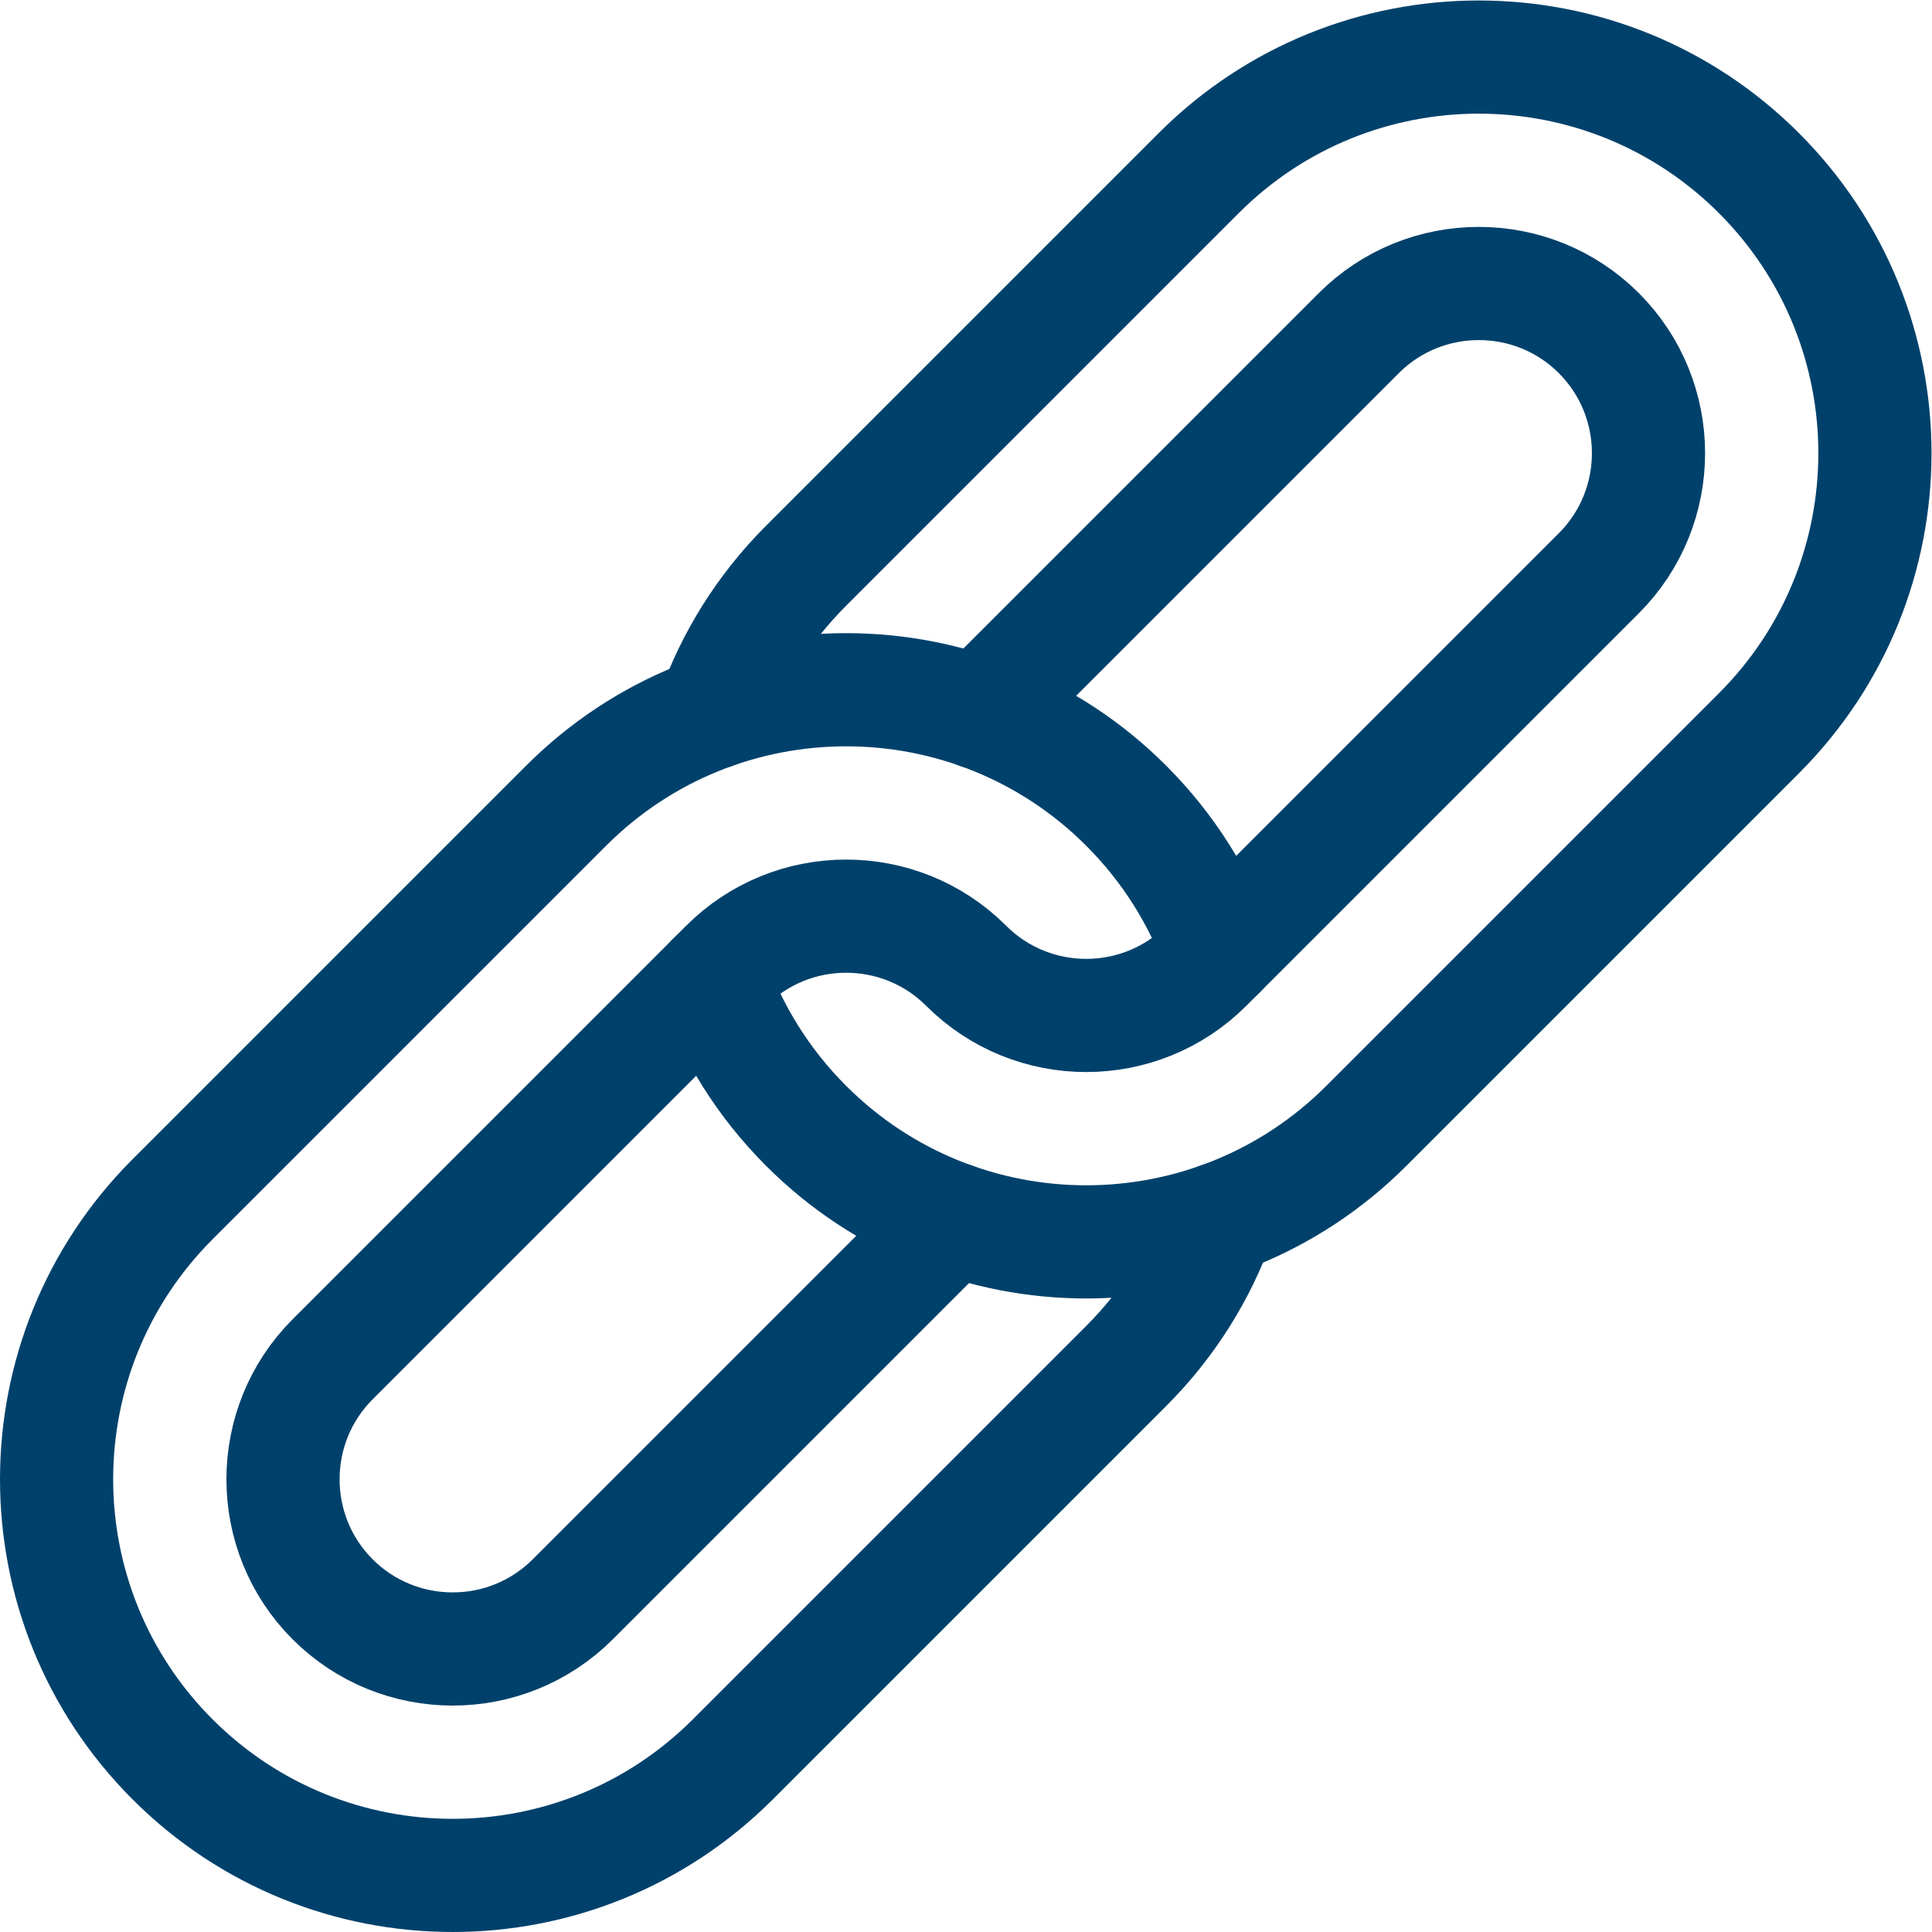 <svg version="1.1" id="svg2895" xml:space="preserve" width="300" height="300" viewBox="0 0 682.667 682.667" xmlns="http://www.w3.org/2000/svg" xmlns:svg="http://www.w3.org/2000/svg" xmlns:xlink="http://www.w3.org/1999/xlink" xmlns:svgjs="http://svgjs.dev/svgjs"><g width="100%" height="100%" transform="matrix(1,0,0,1,0,0)"><defs id="defs2899"><clipPath clipPathUnits="userSpaceOnUse" id="clipPath2909"><path d="M 0,512 H 512 V 0 H 0 Z" id="path2907" fill="#00416b" fill-opacity="1" data-original-color="#000000ff" stroke="none" stroke-opacity="1"/></clipPath></defs><g id="g2901" transform="matrix(1.333,0,0,-1.333,0,682.667)"><g id="g2903"><g id="g2905" clip-path="url(#clipPath2909)"><g id="g2911" transform="translate(189.013,323.215)"><path d="m 0,0 c 5.063,14.226 13.288,27.578 24.675,38.965 l 104.066,104.066 c 41.005,41.005 107.488,41.005 148.492,0 41.005,-41.005 41.006,-107.488 0,-148.492 L 173.167,-109.528 c -41.004,-41.005 -107.487,-41.005 -148.492,0 C 13.288,-98.141 5.063,-84.789 0,-70.563" style="stroke-linecap: round; stroke-linejoin: round; stroke-miterlimit: 10; stroke-dasharray: none;" id="path2913" fill="none" fill-opacity="1" stroke="#00416b" stroke-opacity="1" data-original-stroke-color="#000000ff" stroke-width="30" data-original-stroke-width="30"/></g><g id="g2915" transform="translate(323.215,189.013)"><path d="m 0,0 c -5.062,-14.226 -13.288,-27.577 -24.675,-38.964 l -104.294,-104.295 c -41.005,-41.005 -107.488,-41.005 -148.492,0 -41.005,41.005 -41.006,107.488 0,148.492 l 104.294,104.295 c 41.005,41.005 107.487,41.005 148.492,0 C -13.288,98.141 -5.062,84.789 0,70.563" style="stroke-linecap: round; stroke-linejoin: round; stroke-miterlimit: 10; stroke-dasharray: none;" id="path2917" fill="none" fill-opacity="1" stroke="#00416b" stroke-opacity="1" data-original-stroke-color="#000000ff" stroke-width="30" data-original-stroke-width="30"/></g><g id="g2919" transform="translate(252.652,189.013)"><path d="m 0,0 -100.833,-100.833 c -17.546,-17.546 -46.093,-17.546 -63.639,0 -17.547,17.547 -17.547,46.094 0,63.64 L -60.178,67.102 c 17.547,17.546 46.094,17.546 63.64,0 17.546,-17.547 46.093,-17.547 63.64,0 l 104.065,104.065 c 17.547,17.547 17.547,46.094 0,63.64 -17.546,17.547 -46.093,17.547 -63.639,0 L 6.923,134.203" style="stroke-linecap: round; stroke-linejoin: round; stroke-miterlimit: 10; stroke-dasharray: none;" id="path2921" fill="none" fill-opacity="1" stroke="#00416b" stroke-opacity="1" data-original-stroke-color="#000000ff" stroke-width="30" data-original-stroke-width="30"/></g></g></g></g></g></svg>